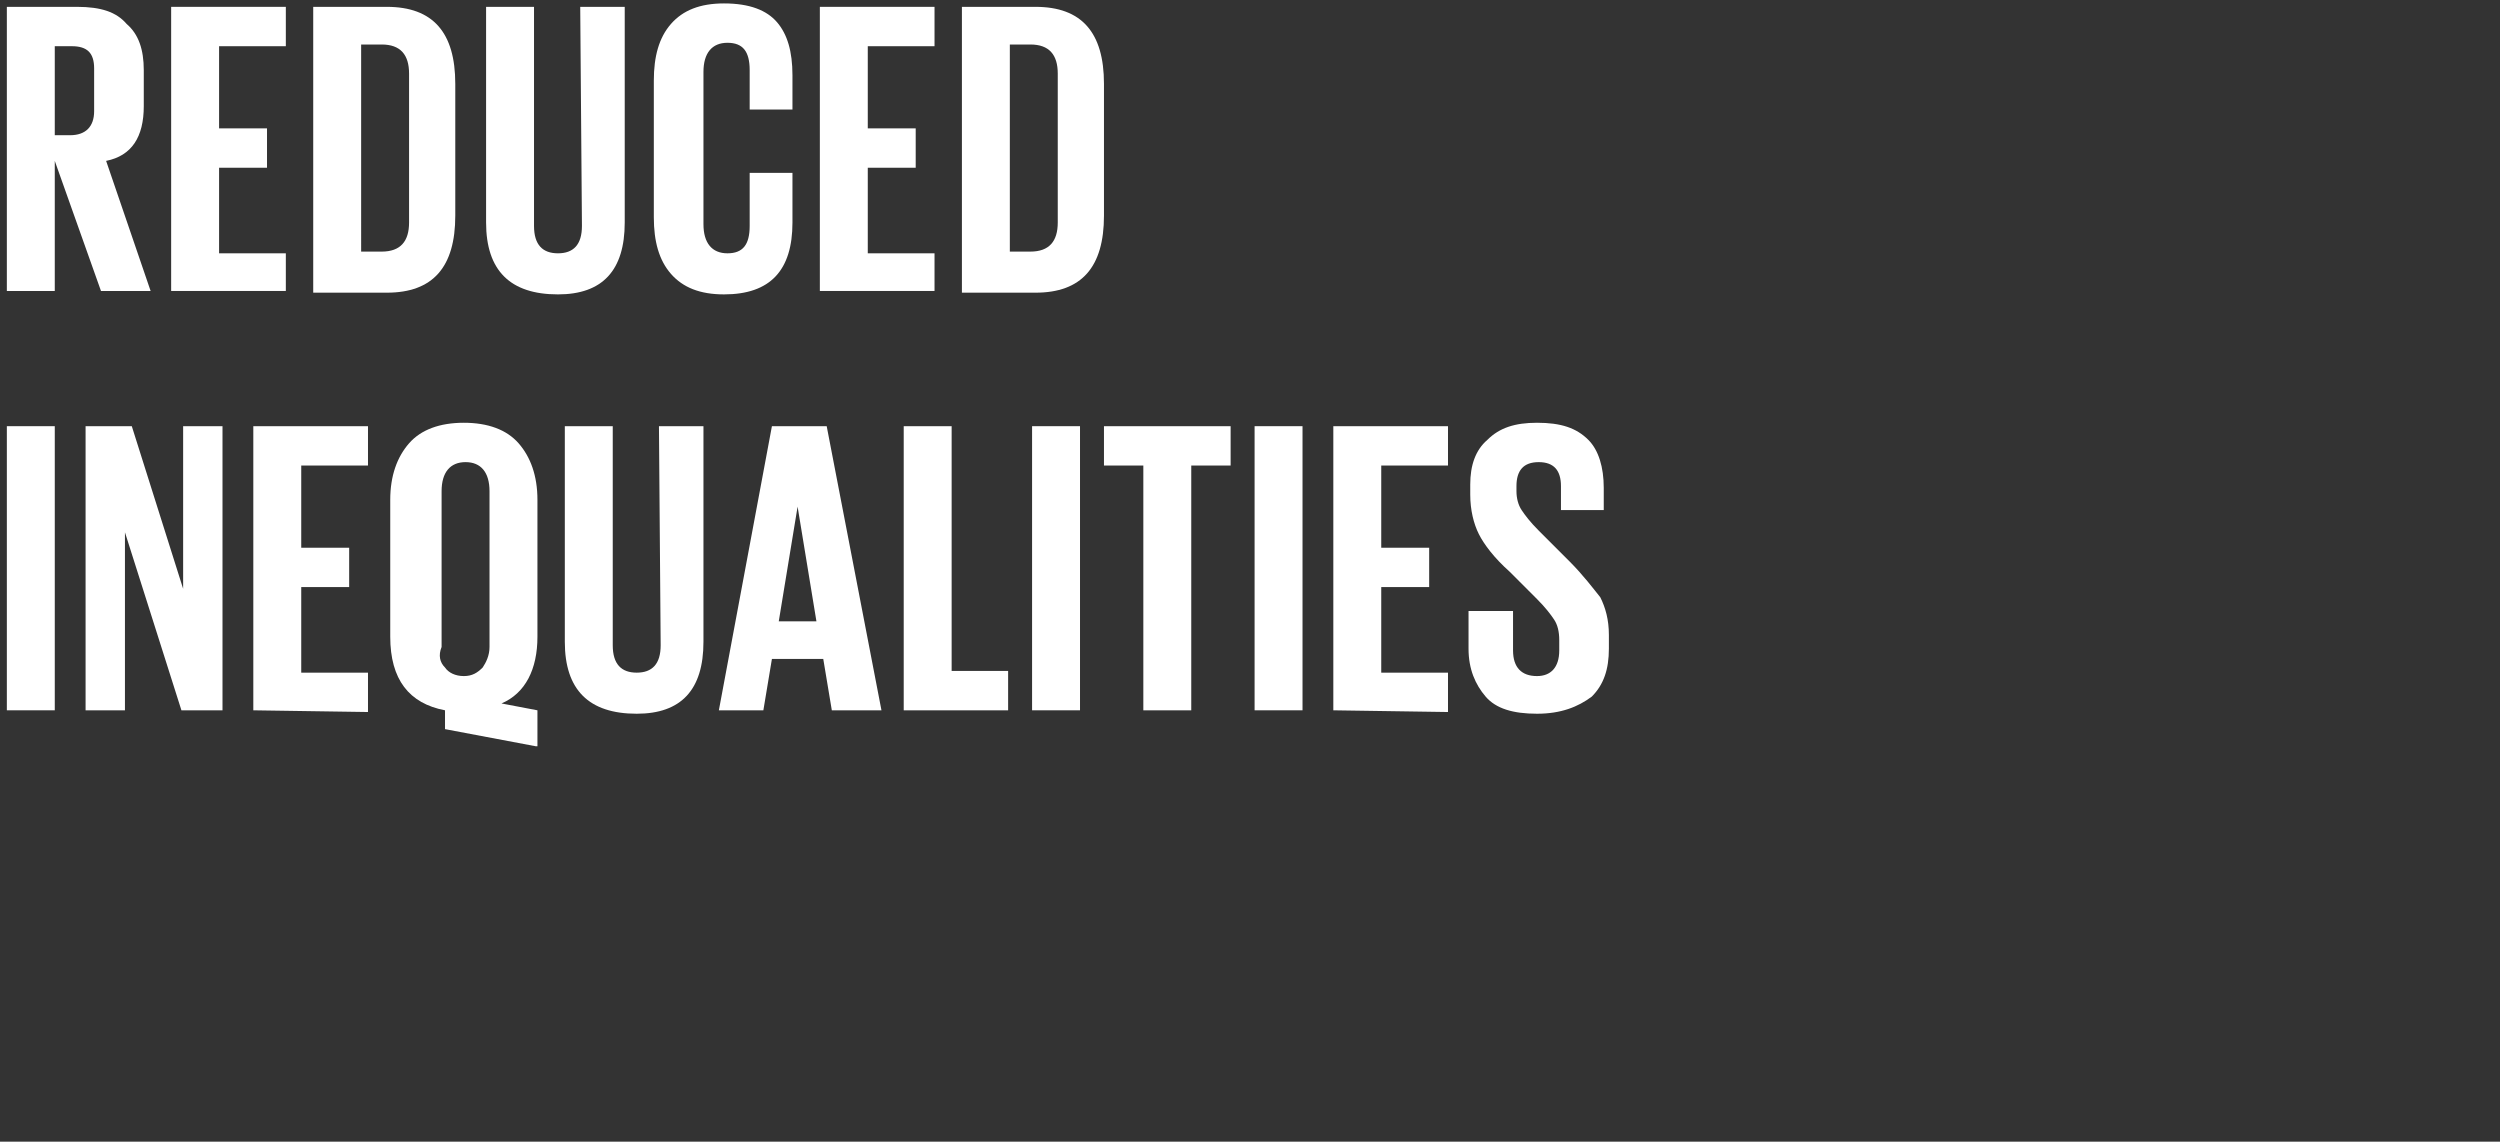 <?xml version="1.0" encoding="utf-8"?>
<!-- Generator: Adobe Illustrator 25.4.1, SVG Export Plug-In . SVG Version: 6.00 Build 0)  -->
<svg version="1.1" id="Layer_1" xmlns="http://www.w3.org/2000/svg" xmlns:xlink="http://www.w3.org/1999/xlink" x="0px" y="0px"
	 viewBox="0 0 137.3 62.7" style="enable-background:new 0 0 137.3 62.7;" xml:space="preserve">
<rect x="0" y="0" width="137.3" height="62.7" fill="#333333" stroke="none"/>
<style type="text/css">
	.st0{enable-background:new    ;}
	.st1{fill:#FFFFFF;}
</style>
<g id="_x31_0" transform="scale(0.94)">
	<g class="st0">
		<path class="st1" d="M5.9,17L3.2,9.4V17H0.4V0.4h4.1c1.4,0,2.3,0.3,2.9,1c0.7,0.6,1,1.5,1,2.7v2.1c0,1.8-0.7,2.9-2.2,3.2L8.8,17
			H5.9z M4.2,2.7h-1v5.2h0.9c0.9,0,1.4-0.5,1.4-1.4V4C5.5,3.1,5.1,2.7,4.2,2.7z"/>
		<path class="st1" d="M10,17V0.4h6.7v2.3h-3.9v4.8h2.8v2.3h-2.8v5h3.9V17H10z"/>
		<path class="st1" d="M22.6,0.4c2.7,0,4,1.5,4,4.5v7.7c0,3-1.3,4.5-4,4.5h-4.3V0.4H22.6z M21.1,14.7h1.2c1.1,0,1.6-0.6,1.6-1.7V4.3
			c0-1.1-0.5-1.7-1.6-1.7h-1.2V14.7z"/>
		<path class="st1" d="M33.9,0.4h2.6V13c0,2.8-1.3,4.2-3.9,4.2c-2.8,0-4.2-1.4-4.2-4.2V0.4h2.8v12.8c0,1.1,0.5,1.6,1.4,1.6
			s1.4-0.5,1.4-1.6L33.9,0.4L33.9,0.4z"/>
		<path class="st1" d="M42.3,17.2c-1.4,0-2.4-0.4-3.1-1.2c-0.7-0.8-1-1.9-1-3.3v-8c0-1.4,0.3-2.5,1-3.3s1.7-1.2,3.1-1.2
			c1.5,0,2.5,0.4,3.1,1.1s0.9,1.7,0.9,3.1v2h-2.5V4.1c0-1.1-0.4-1.6-1.3-1.6c-0.9,0-1.4,0.6-1.4,1.7v8.9c0,1.1,0.5,1.7,1.4,1.7
			s1.3-0.5,1.3-1.6v-3.1h2.5V13C46.3,15.8,45,17.2,42.3,17.2z"/>
		<path class="st1" d="M47.9,17V0.4h6.7v2.3h-3.9v4.8h2.8v2.3h-2.8v5h3.9V17H47.9z"/>
		<path class="st1" d="M60.5,0.4c2.7,0,4,1.5,4,4.5v7.7c0,3-1.3,4.5-4,4.5h-4.3V0.4H60.5z M59,14.7h1.2c1.1,0,1.6-0.6,1.6-1.7V4.3
			c0-1.1-0.5-1.7-1.6-1.7H59V14.7z"/>
	</g>
	<g class="st0">
		<path class="st1" d="M0.4,41.5V24.9h2.8v16.6H0.4z"/>
		<path class="st1" d="M10.6,41.5L7.3,31.1v10.4H5V24.9h2.7l3,9.5v-9.5H13v16.6H10.6z"/>
		<path class="st1" d="M14.8,41.5V24.9h6.7v2.3h-3.9V32h2.8v2.3h-2.8v5h3.9v2.3L14.8,41.5L14.8,41.5z"/>
		<path class="st1" d="M31.3,43.6l-5.3-1v-1.1c-2.1-0.4-3.2-1.8-3.2-4.3v-8c0-1.4,0.4-2.5,1.1-3.3s1.8-1.2,3.2-1.2
			c1.4,0,2.5,0.4,3.2,1.2c0.7,0.8,1.1,1.9,1.1,3.3v8c0,1.9-0.7,3.3-2.1,3.9l2.1,0.4v2.1H31.3z M26,39c0.2,0.3,0.6,0.5,1.1,0.5
			s0.8-0.2,1.1-0.5c0.2-0.3,0.4-0.7,0.4-1.2v-9.1c0-1.1-0.5-1.7-1.4-1.7s-1.4,0.6-1.4,1.7v9.1C25.6,38.3,25.7,38.7,26,39z"/>
		<path class="st1" d="M38.5,24.9h2.6v12.6c0,2.8-1.3,4.2-3.9,4.2c-2.8,0-4.2-1.4-4.2-4.2V24.9h2.8v12.8c0,1.1,0.5,1.6,1.4,1.6
			s1.4-0.5,1.4-1.6L38.5,24.9L38.5,24.9z"/>
		<path class="st1" d="M44.6,41.5H42l3.1-16.6h3.2l3.2,16.6h-2.9l-0.5-3h-3L44.6,41.5z M46.6,29.6l-1.1,6.7h2.2L46.6,29.6L46.6,29.6
			z"/>
		<path class="st1" d="M52.8,41.5V24.9h2.8v14.3h3.3v2.3H52.8z"/>
		<path class="st1" d="M60.3,41.5V24.9h2.8v16.6H60.3z"/>
		<path class="st1" d="M64.5,27.2v-2.3h7.4v2.3h-2.3v14.3h-2.8V27.2H64.5z"/>
		<path class="st1" d="M73.3,41.5V24.9h2.8v16.6H73.3z"/>
		<path class="st1" d="M77.9,41.5V24.9h6.7v2.3h-3.9V32h2.8v2.3h-2.8v5h3.9v2.3L77.9,41.5L77.9,41.5z"/>
		<path class="st1" d="M89.8,41.7c-1.4,0-2.4-0.3-3-1s-1-1.6-1-2.8v-2.2h2.6V38c0,1,0.5,1.5,1.4,1.5c0.8,0,1.3-0.5,1.3-1.5v-0.6
			c0-0.5-0.1-0.9-0.3-1.2c-0.2-0.3-0.5-0.7-1-1.2l-1.6-1.6c-0.9-0.8-1.5-1.6-1.8-2.2s-0.5-1.4-0.5-2.3v-0.6c0-1.1,0.3-2,1-2.6
			c0.7-0.7,1.6-1,2.9-1c1.4,0,2.3,0.3,3,1c0.6,0.6,0.9,1.6,0.9,2.8v1.3h-2.5v-1.4c0-0.9-0.4-1.4-1.3-1.4s-1.3,0.5-1.3,1.4v0.3
			c0,0.4,0.1,0.8,0.3,1.1c0.2,0.3,0.5,0.7,1,1.2l1.8,1.8c0.8,0.8,1.4,1.6,1.8,2.1c0.3,0.6,0.5,1.3,0.5,2.2v0.8c0,1.2-0.3,2.1-1,2.8
			C92.2,41.3,91.2,41.7,89.8,41.7z"/>
	</g>
</g>
</svg>
